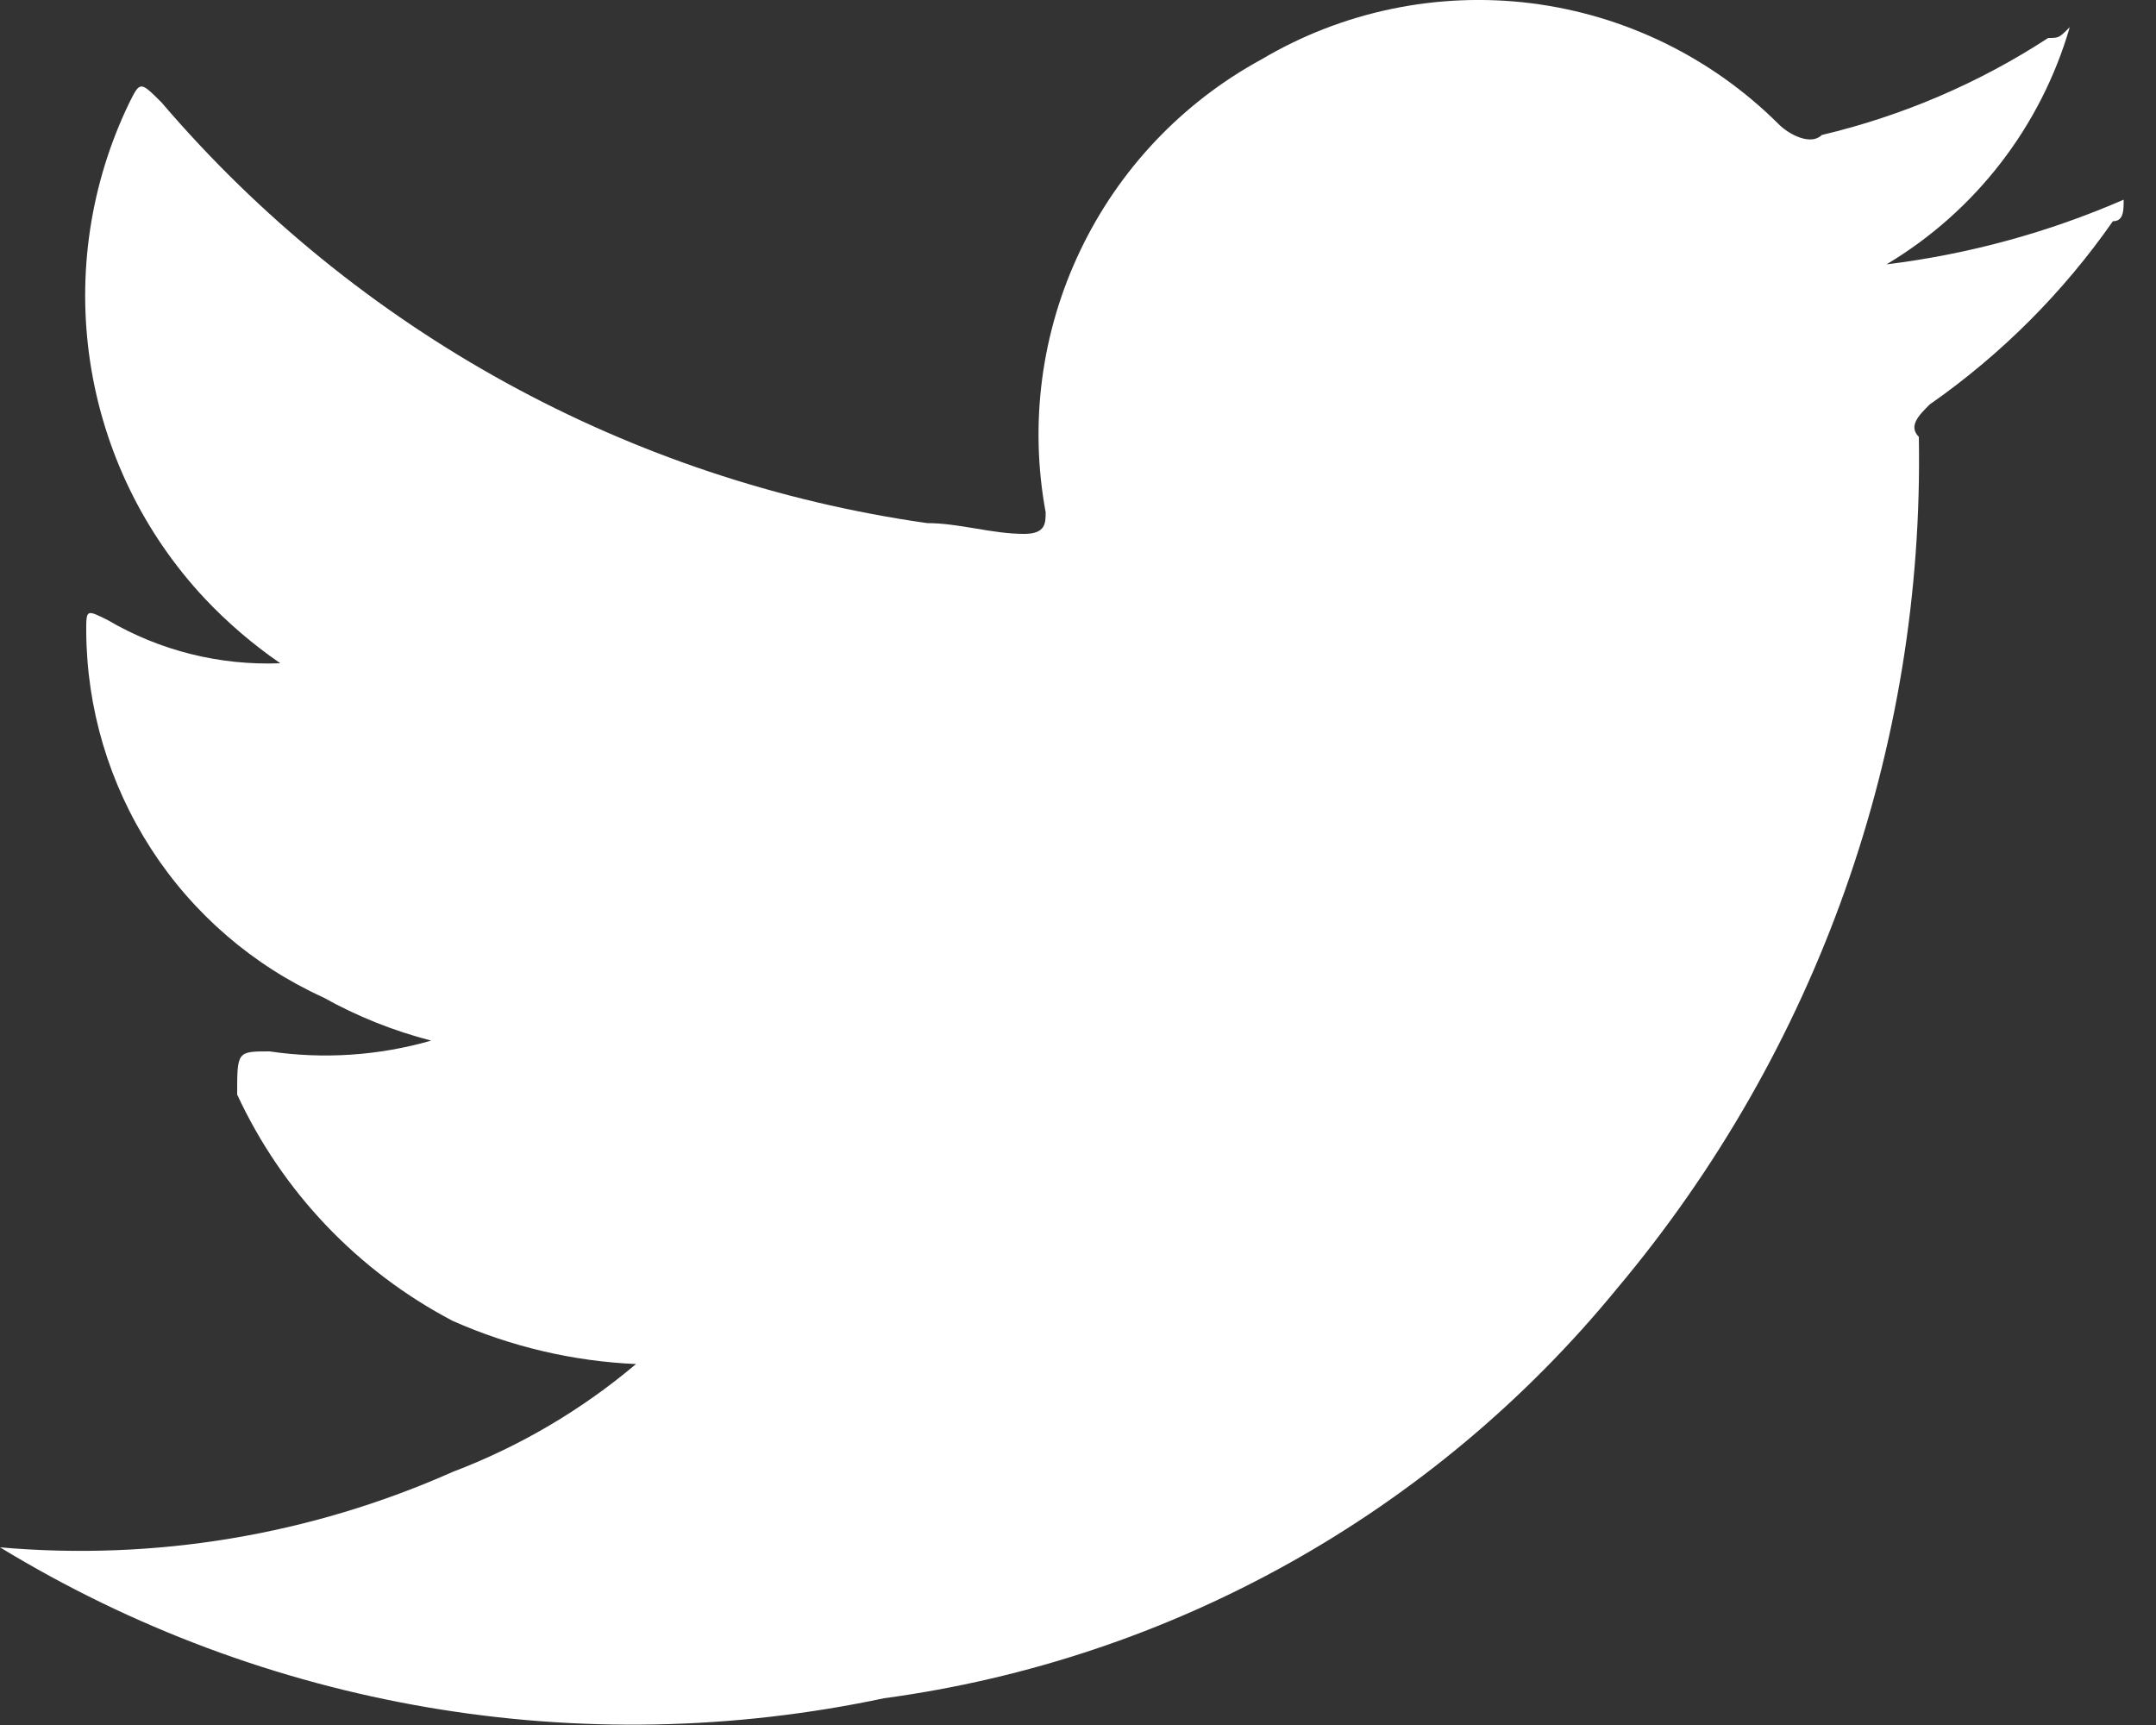 <svg width="20" height="16" viewBox="0 0 20 16" fill="none" xmlns="http://www.w3.org/2000/svg">
<rect x="0" y="0" width="20" height="16" fill="#333333" stroke="none"/>
<g clip-path="url(#clip0_555_12056)">
<path d="M0 14.352C1.437 14.479 2.882 14.238 4.2 13.652C4.819 13.417 5.394 13.079 5.9 12.652C5.313 12.626 4.737 12.49 4.2 12.252C3.32 11.791 2.617 11.053 2.2 10.152C2.2 9.752 2.2 9.752 2.5 9.752C3.001 9.826 3.513 9.792 4 9.652C3.651 9.562 3.315 9.428 3 9.252C2.347 8.955 1.792 8.477 1.402 7.874C1.012 7.271 0.803 6.57 0.8 5.852C0.8 5.652 0.8 5.652 1 5.752C1.484 6.036 2.039 6.174 2.6 6.152C2.346 5.977 2.111 5.776 1.9 5.552C1.332 4.946 0.962 4.182 0.837 3.361C0.712 2.539 0.838 1.7 1.2 0.952C1.3 0.752 1.3 0.752 1.5 0.952C3.313 3.073 5.838 4.459 8.6 4.852C8.9 4.852 9.2 4.952 9.5 4.952C9.7 4.952 9.7 4.852 9.7 4.752C9.548 3.93 9.659 3.082 10.019 2.328C10.378 1.573 10.966 0.952 11.7 0.552C12.453 0.105 13.334 -0.078 14.203 0.03C15.072 0.139 15.88 0.534 16.5 1.152C16.6 1.252 16.8 1.352 16.9 1.252C17.647 1.075 18.357 0.771 19 0.352C19.1 0.352 19.1 0.352 19.2 0.252C18.932 1.174 18.324 1.96 17.5 2.452C18.258 2.359 18.999 2.157 19.7 1.852C19.7 1.952 19.7 2.052 19.6 2.052C19.138 2.714 18.562 3.29 17.9 3.752C17.8 3.852 17.7 3.952 17.8 4.052C17.852 6.937 16.857 9.743 15 11.952C13.296 14.034 10.866 15.392 8.2 15.752C5.388 16.348 2.455 15.847 0 14.352Z" fill="white"/>
</g>
<defs>
<clipPath id="clip0_555_12056">
<rect width="19.7" height="16" fill="white"/>
</clipPath>
</defs>
</svg>
